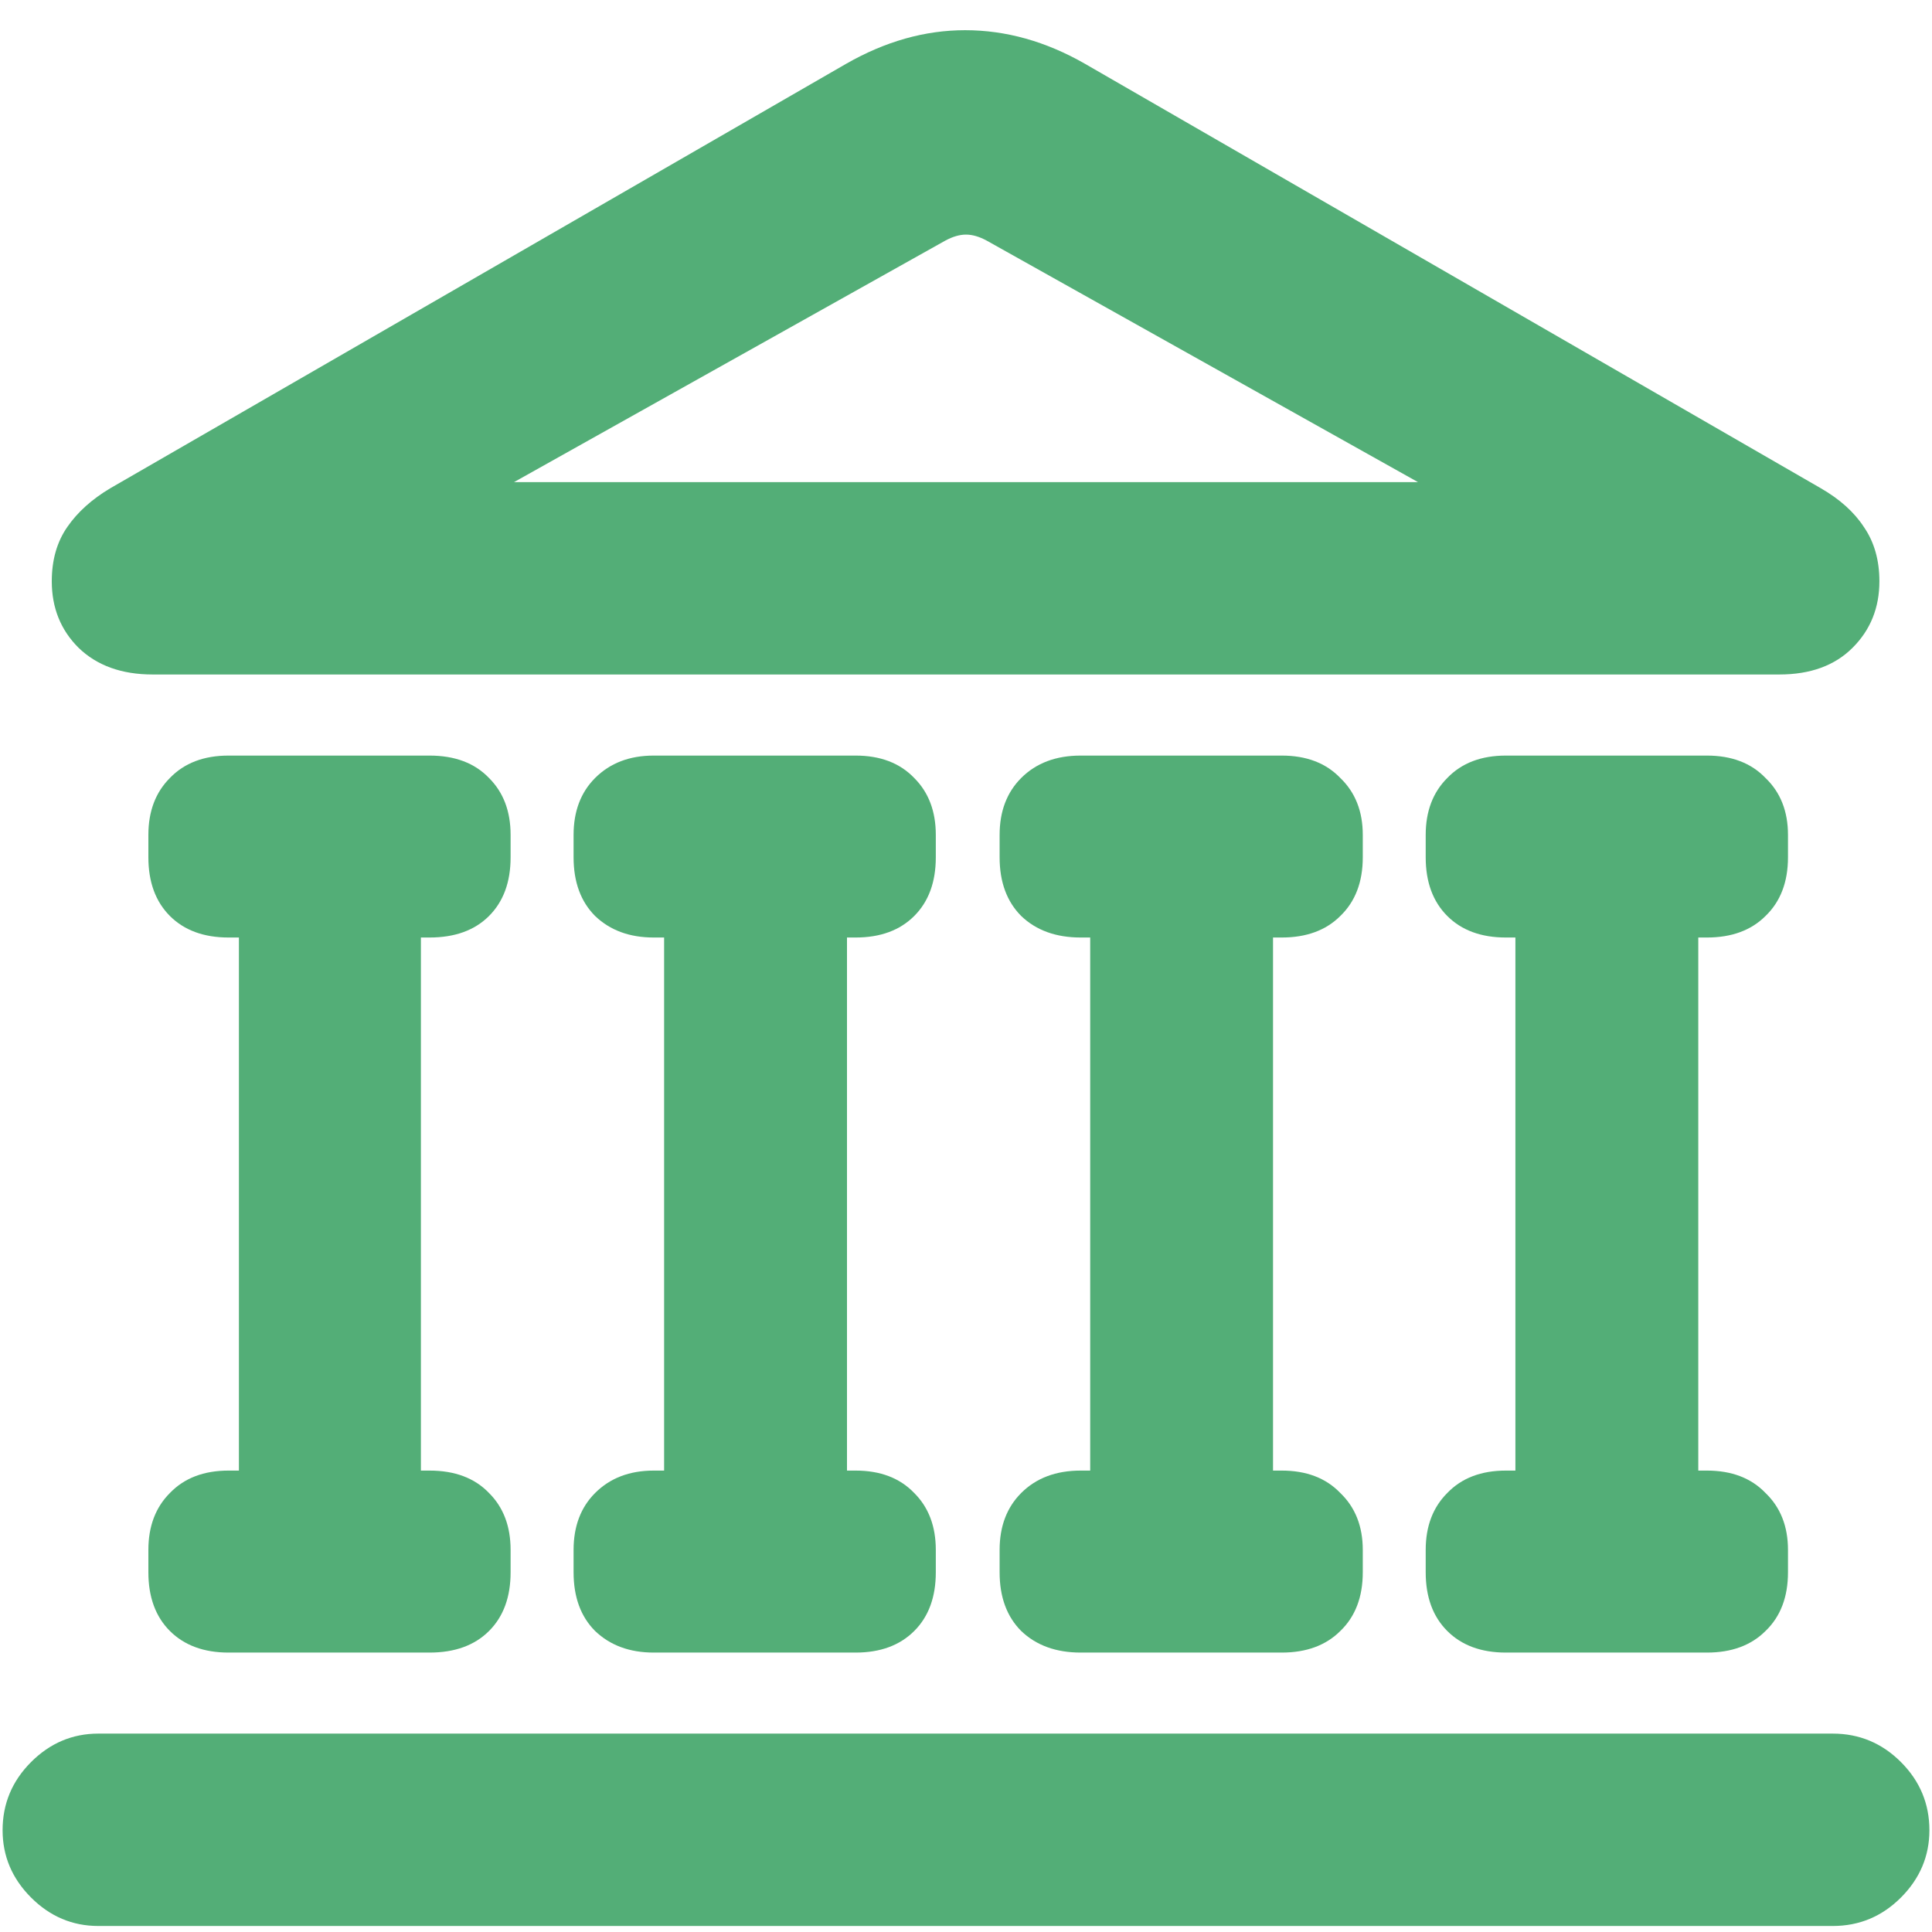 <svg width="35" height="35" viewBox="0 0 35 35" fill="none" xmlns="http://www.w3.org/2000/svg">
<path d="M0.047 33.156C0.047 33.625 0.219 34.031 0.562 34.375C0.906 34.719 1.312 34.891 1.781 34.891H33.203C33.682 34.891 34.094 34.719 34.438 34.375C34.781 34.031 34.953 33.625 34.953 33.156C34.953 32.677 34.781 32.266 34.438 31.922C34.094 31.578 33.682 31.406 33.203 31.406H1.781C1.312 31.406 0.906 31.578 0.562 31.922C0.219 32.266 0.047 32.677 0.047 33.156ZM2.688 15.531C2.688 15.979 2.818 16.333 3.078 16.594C3.339 16.854 3.693 16.984 4.141 16.984H7.781C8.24 16.984 8.599 16.854 8.859 16.594C9.12 16.333 9.25 15.979 9.25 15.531V15.125C9.25 14.698 9.12 14.354 8.859 14.094C8.599 13.823 8.24 13.688 7.781 13.688H4.141C3.693 13.688 3.339 13.823 3.078 14.094C2.818 14.354 2.688 14.698 2.688 15.125V15.531ZM4.328 27.828H7.625V15.344H4.328V27.828ZM2.688 28.484C2.688 28.932 2.818 29.287 3.078 29.547C3.339 29.807 3.693 29.938 4.141 29.938H7.781C8.24 29.938 8.599 29.807 8.859 29.547C9.12 29.287 9.25 28.932 9.25 28.484V28.078C9.25 27.651 9.12 27.307 8.859 27.047C8.599 26.776 8.24 26.641 7.781 26.641H4.141C3.693 26.641 3.339 26.776 3.078 27.047C2.818 27.307 2.688 27.651 2.688 28.078V28.484ZM10.391 15.531C10.391 15.979 10.521 16.333 10.781 16.594C11.052 16.854 11.406 16.984 11.844 16.984H15.5C15.948 16.984 16.302 16.854 16.562 16.594C16.823 16.333 16.953 15.979 16.953 15.531V15.125C16.953 14.698 16.823 14.354 16.562 14.094C16.302 13.823 15.948 13.688 15.5 13.688H11.844C11.406 13.688 11.052 13.823 10.781 14.094C10.521 14.354 10.391 14.698 10.391 15.125V15.531ZM12.031 27.828H15.344V15.344H12.031V27.828ZM10.391 28.484C10.391 28.932 10.521 29.287 10.781 29.547C11.052 29.807 11.406 29.938 11.844 29.938H15.5C15.948 29.938 16.302 29.807 16.562 29.547C16.823 29.287 16.953 28.932 16.953 28.484V28.078C16.953 27.651 16.823 27.307 16.562 27.047C16.302 26.776 15.948 26.641 15.5 26.641H11.844C11.406 26.641 11.052 26.776 10.781 27.047C10.521 27.307 10.391 27.651 10.391 28.078V28.484ZM18.109 15.531C18.109 15.979 18.24 16.333 18.5 16.594C18.771 16.854 19.13 16.984 19.578 16.984H23.219C23.667 16.984 24.021 16.854 24.281 16.594C24.552 16.333 24.688 15.979 24.688 15.531V15.125C24.688 14.698 24.552 14.354 24.281 14.094C24.021 13.823 23.667 13.688 23.219 13.688H19.578C19.13 13.688 18.771 13.823 18.5 14.094C18.24 14.354 18.109 14.698 18.109 15.125V15.531ZM19.75 27.828H23.062V15.344H19.75V27.828ZM18.109 28.484C18.109 28.932 18.24 29.287 18.5 29.547C18.771 29.807 19.13 29.938 19.578 29.938H23.219C23.667 29.938 24.021 29.807 24.281 29.547C24.552 29.287 24.688 28.932 24.688 28.484V28.078C24.688 27.651 24.552 27.307 24.281 27.047C24.021 26.776 23.667 26.641 23.219 26.641H19.578C19.13 26.641 18.771 26.776 18.5 27.047C18.24 27.307 18.109 27.651 18.109 28.078V28.484ZM25.828 15.531C25.828 15.979 25.958 16.333 26.219 16.594C26.479 16.854 26.833 16.984 27.281 16.984H30.922C31.37 16.984 31.724 16.854 31.984 16.594C32.255 16.333 32.391 15.979 32.391 15.531V15.125C32.391 14.698 32.255 14.354 31.984 14.094C31.724 13.823 31.37 13.688 30.922 13.688H27.281C26.833 13.688 26.479 13.823 26.219 14.094C25.958 14.354 25.828 14.698 25.828 15.125V15.531ZM27.453 27.828H30.766V15.344H27.453V27.828ZM25.828 28.484C25.828 28.932 25.958 29.287 26.219 29.547C26.479 29.807 26.833 29.938 27.281 29.938H30.922C31.37 29.938 31.724 29.807 31.984 29.547C32.255 29.287 32.391 28.932 32.391 28.484V28.078C32.391 27.651 32.255 27.307 31.984 27.047C31.724 26.776 31.37 26.641 30.922 26.641H27.281C26.833 26.641 26.479 26.776 26.219 27.047C25.958 27.307 25.828 27.651 25.828 28.078V28.484ZM2.766 12.219H32.234C32.797 12.219 33.24 12.057 33.562 11.734C33.885 11.412 34.047 11.01 34.047 10.531C34.047 10.146 33.953 9.818 33.766 9.547C33.589 9.276 33.328 9.042 32.984 8.844L19.656 1.156C18.948 0.75 18.224 0.547 17.484 0.547C16.755 0.547 16.037 0.75 15.328 1.156L2 8.844C1.667 9.042 1.406 9.276 1.219 9.547C1.031 9.818 0.938 10.146 0.938 10.531C0.938 11.01 1.099 11.412 1.422 11.734C1.755 12.057 2.203 12.219 2.766 12.219ZM9.312 8.734L17.125 4.359C17.26 4.286 17.385 4.25 17.5 4.25C17.615 4.25 17.74 4.286 17.875 4.359L25.688 8.734H9.312Z" fill="#53AE77"/>
</svg>
